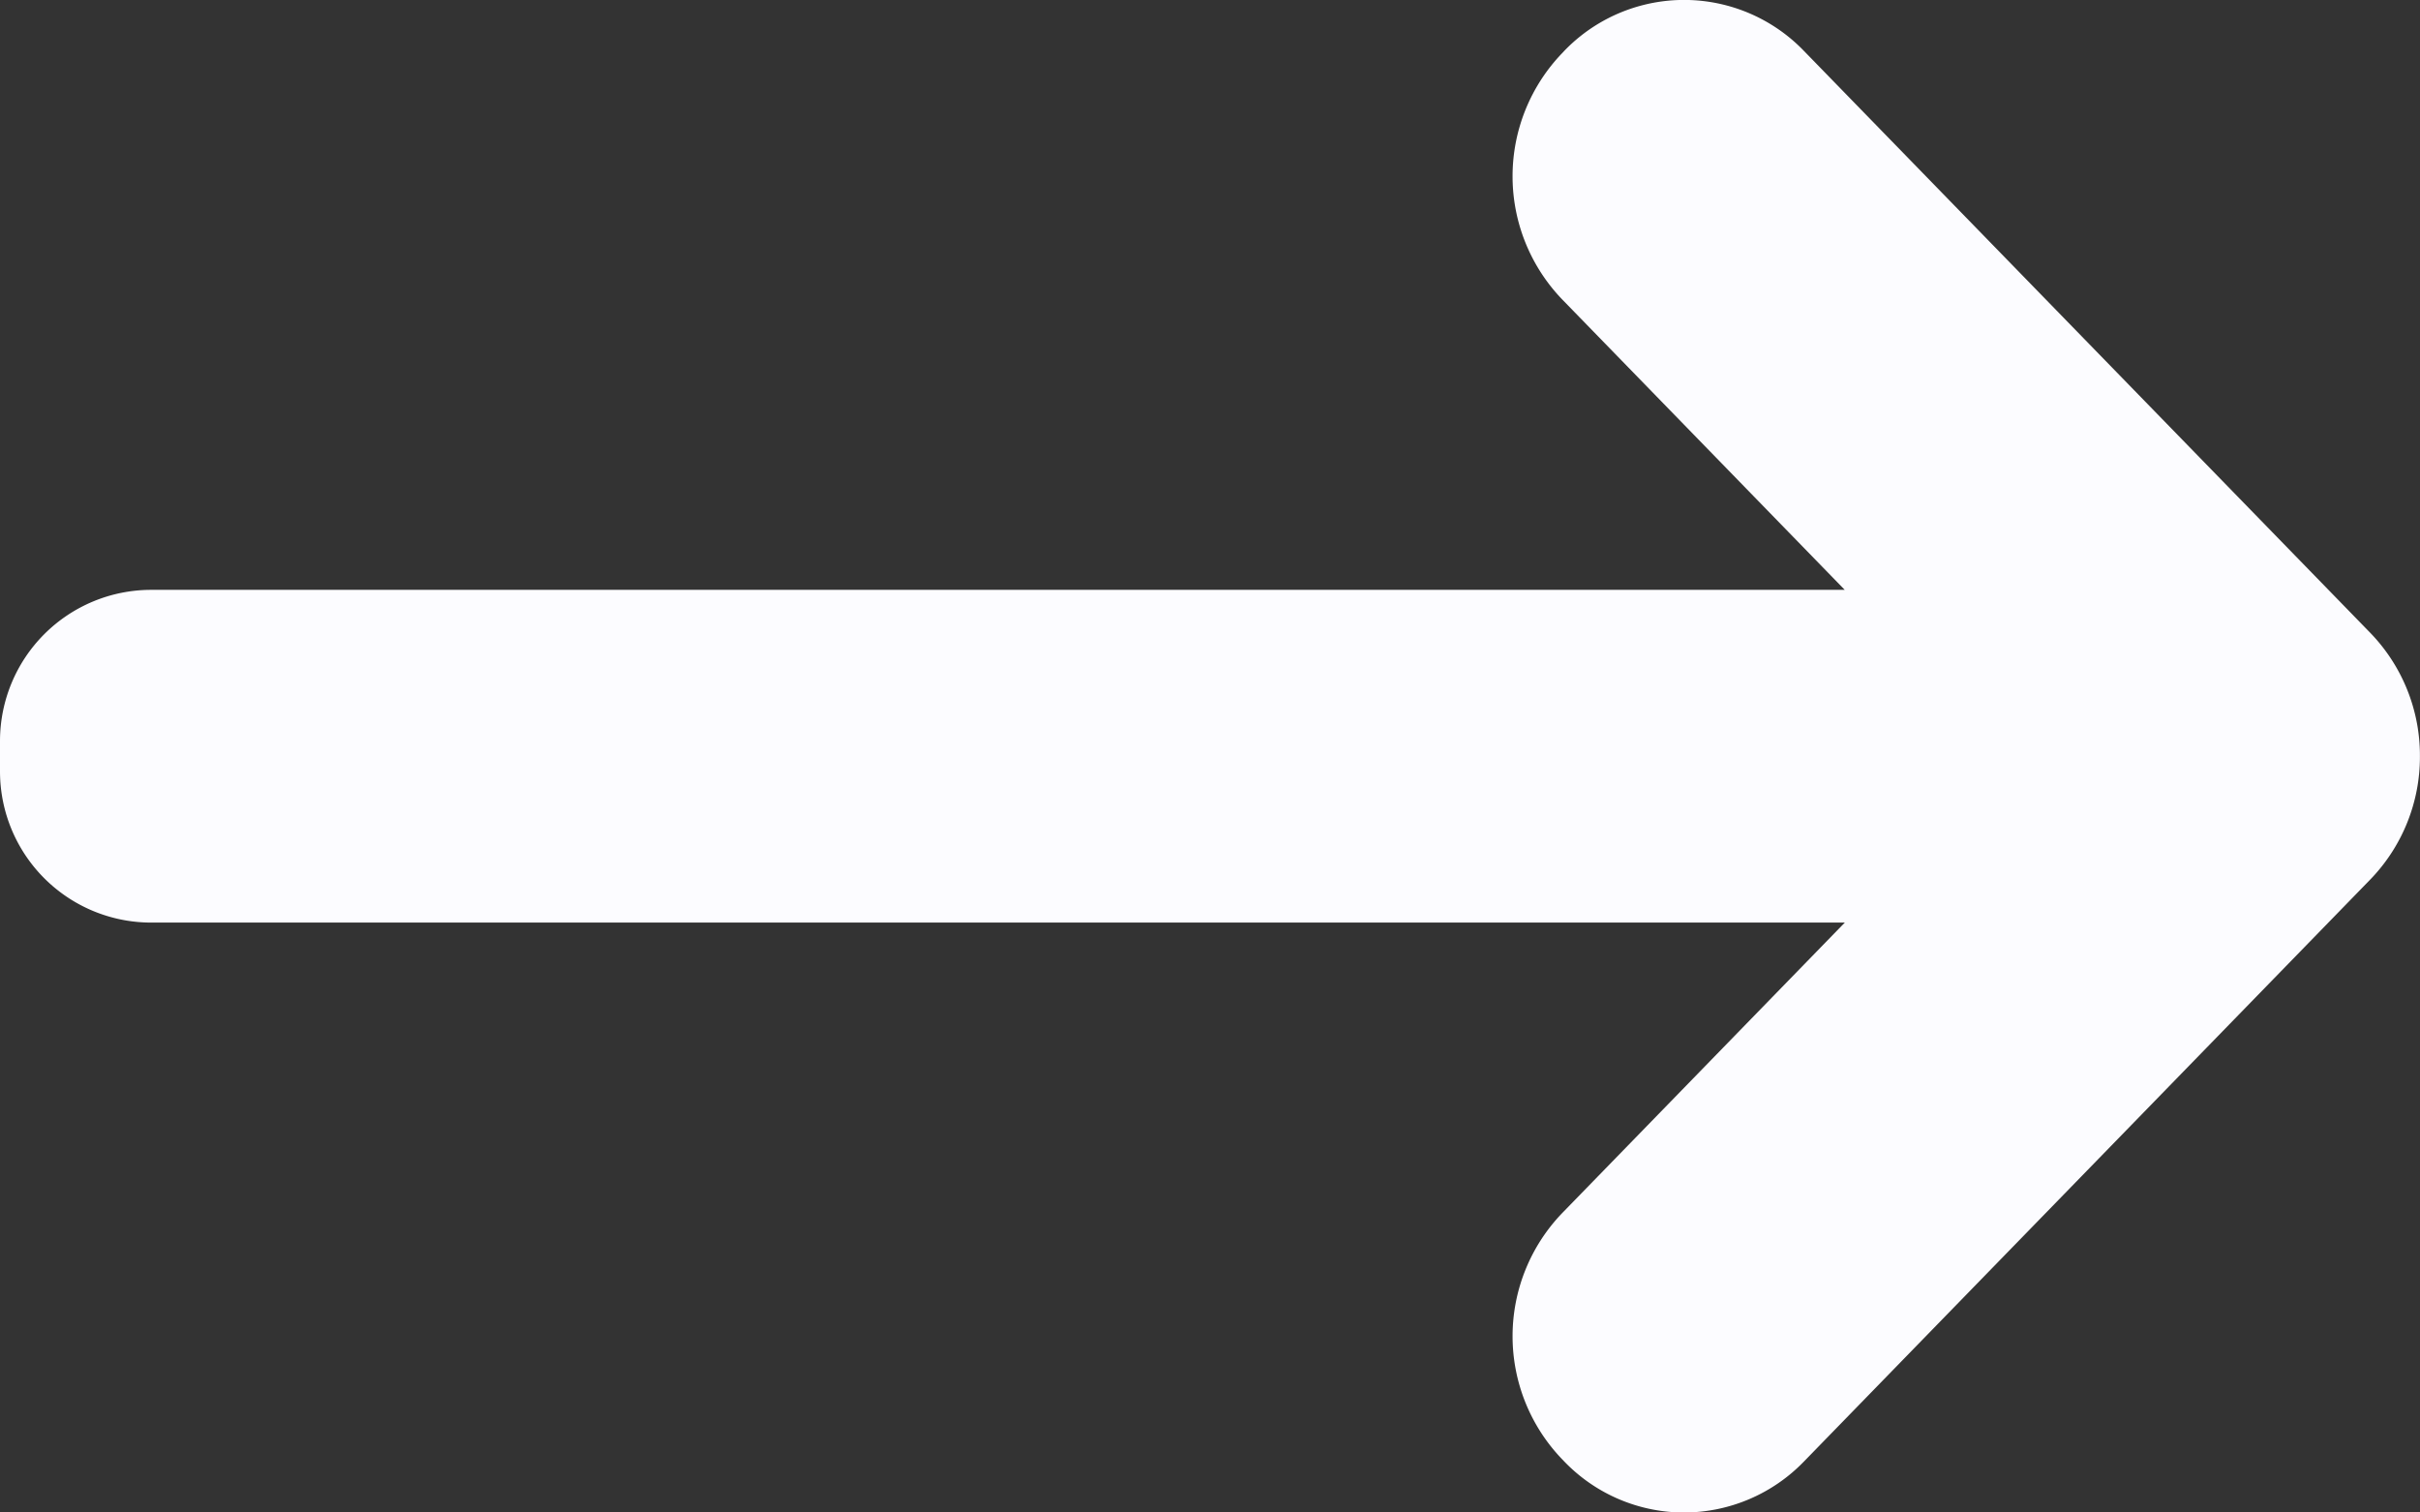 <svg xmlns="http://www.w3.org/2000/svg" width="32.001" height="20" viewBox="0 0 32.001 20">
  <rect x="0" y="0" width="32.001" height="20" fill="#333333" stroke="none"/>
  <path id="Union_15" data-name="Union 15" d="M-2399.316,19.325l-.024-.025a2.348,2.348,0,0,1,0-3.261l3.735-3.839H-2418a2,2,0,0,1-2-2V9.8a2,2,0,0,1,2-2h22.394l-3.735-3.839a2.349,2.349,0,0,1,0-3.26l.024-.026a2.2,2.2,0,0,1,3.173,0l7.487,7.693A2.332,2.332,0,0,1-2388,10a2.331,2.331,0,0,1-.657,1.631l-7.487,7.694a2.209,2.209,0,0,1-1.587.676A2.2,2.2,0,0,1-2399.316,19.325Z" transform="translate(2420 0)" fill="#fcfcff"/>
</svg>
